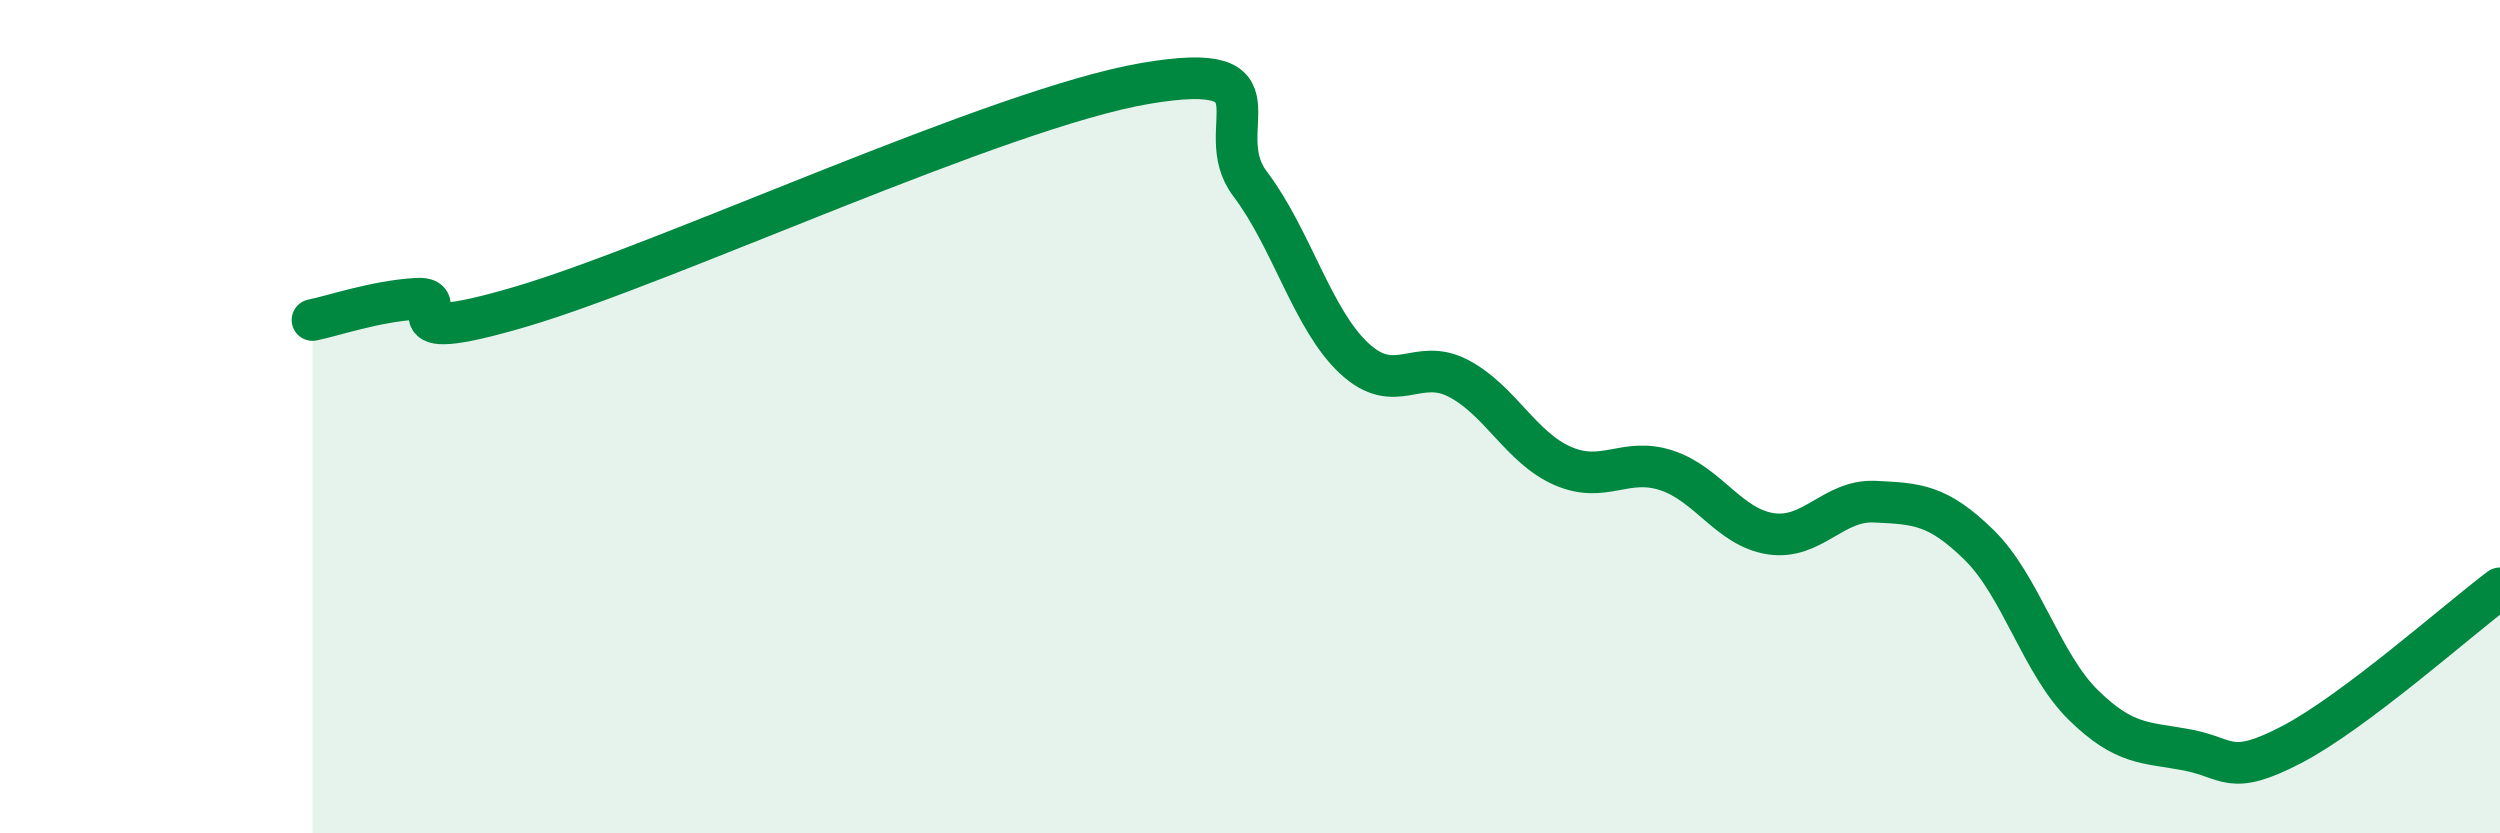 
    <svg width="60" height="20" viewBox="0 0 60 20" xmlns="http://www.w3.org/2000/svg">
      <path
        d="M 7.5,7.68 C 8,7.58 9,7.23 10,7.17 C 11,7.11 9,8.39 12.5,7.36 C 16,6.33 24,2.59 27.5,2 C 31,1.41 29,3.09 30,4.41 C 31,5.73 31.5,7.67 32.5,8.6 C 33.5,9.53 34,8.56 35,9.08 C 36,9.6 36.5,10.74 37.5,11.18 C 38.5,11.62 39,10.96 40,11.29 C 41,11.62 41.5,12.66 42.5,12.81 C 43.5,12.96 44,11.99 45,12.04 C 46,12.09 46.5,12.1 47.5,13.08 C 48.5,14.06 49,15.94 50,16.92 C 51,17.9 51.5,17.81 52.5,18 C 53.5,18.19 53.5,18.65 55,17.87 C 56.5,17.09 59,14.87 60,14.12L60 20L7.5 20Z"
        fill="#008740"
        opacity="0.1"
        stroke-linecap="round"
        stroke-linejoin="round"
      />
      <path
        d="M 7.5,7.68 C 8,7.58 9,7.23 10,7.17 C 11,7.11 9,8.39 12.5,7.36 C 16,6.33 24,2.59 27.5,2 C 31,1.41 29,3.09 30,4.41 C 31,5.73 31.5,7.67 32.5,8.6 C 33.5,9.53 34,8.56 35,9.08 C 36,9.6 36.5,10.74 37.5,11.18 C 38.5,11.62 39,10.96 40,11.29 C 41,11.62 41.5,12.66 42.5,12.81 C 43.5,12.96 44,11.99 45,12.04 C 46,12.09 46.5,12.1 47.5,13.08 C 48.5,14.06 49,15.94 50,16.92 C 51,17.9 51.5,17.81 52.5,18 C 53.5,18.19 53.5,18.65 55,17.87 C 56.5,17.09 59,14.87 60,14.12"
        stroke="#008740"
        stroke-width="1"
        fill="none"
        stroke-linecap="round"
        stroke-linejoin="round"
      />
    </svg>
  